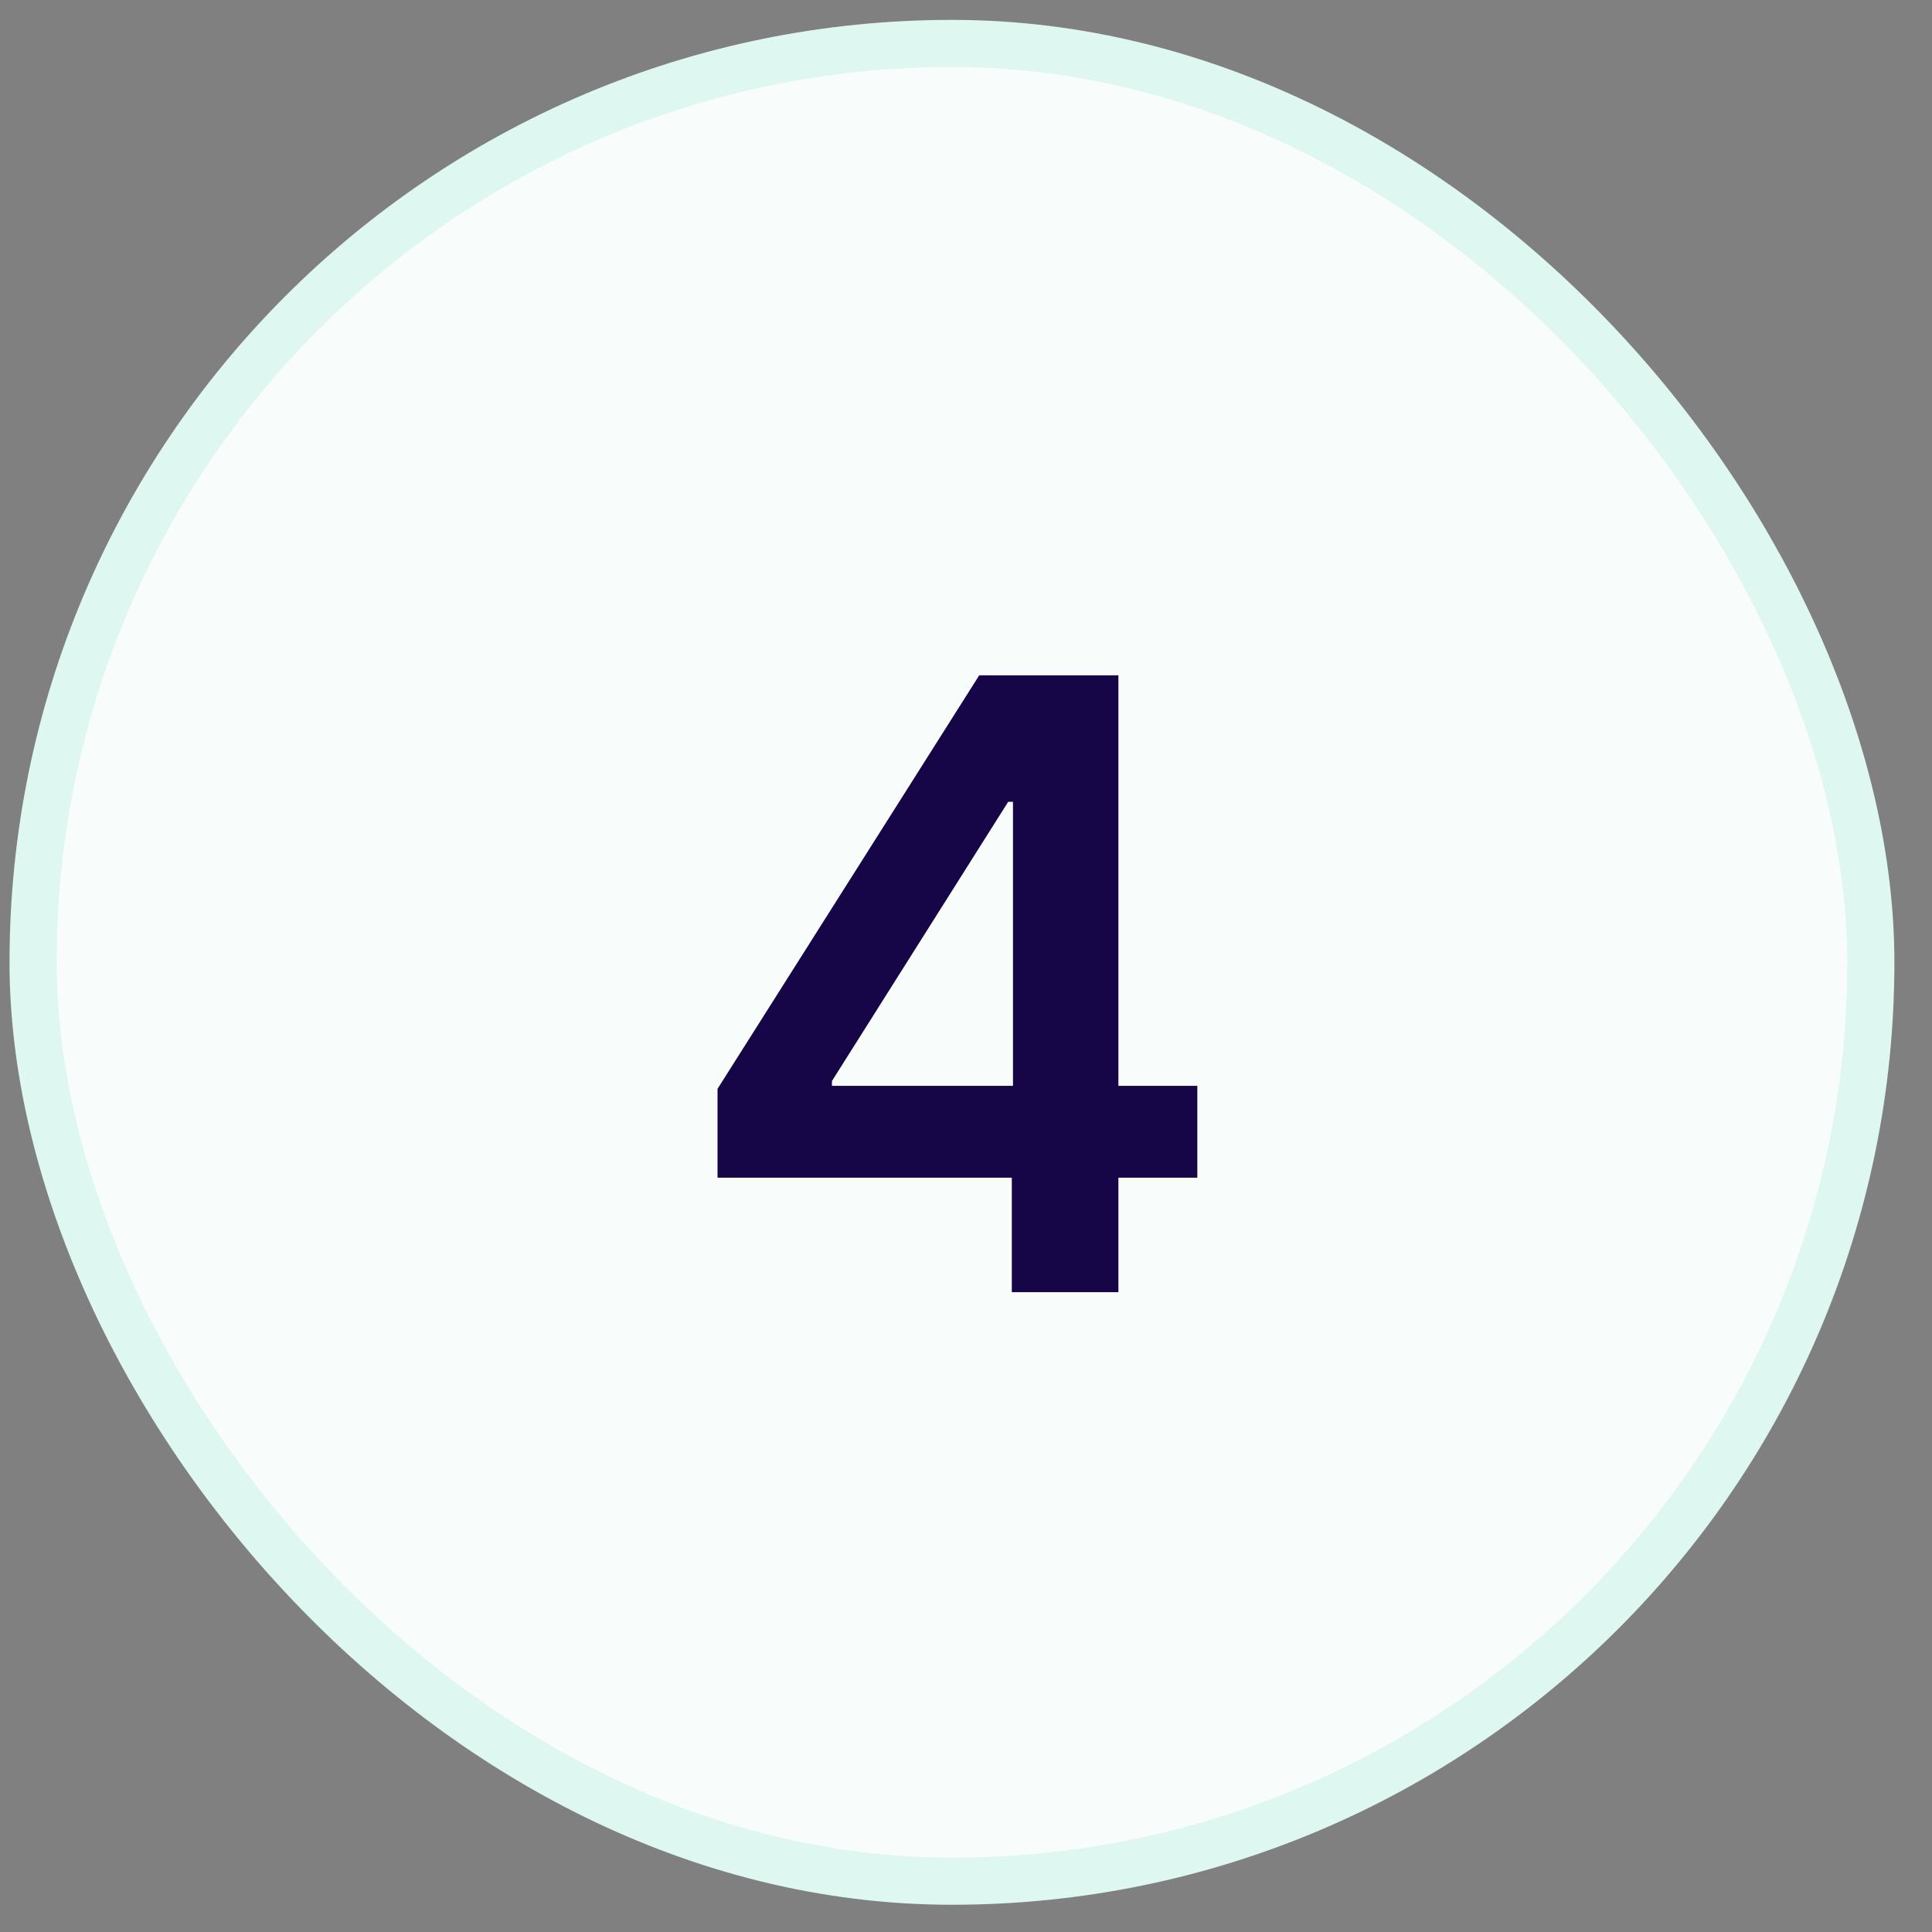 <svg xmlns="http://www.w3.org/2000/svg" width="41" height="41" viewBox="0 0 41 41" fill="none">
<rect x="0" y="0" width="41" height="41" fill="#808080" stroke="none"/>
<rect x="0.702" y="0.922" width="39" height="39" rx="19.5" fill="#F8FCFB"/>
<path d="M15.227 24.993V23.107L20.781 14.331H22.354V17.016H21.395L17.655 22.941V23.043H25.409V24.993H15.227ZM21.472 27.422V24.418L21.497 23.574V14.331H23.734V27.422H21.472Z" fill="#160647"/>
<rect x="0.702" y="0.922" width="39" height="39" rx="19.5" stroke="#DEF7F0"/>
</svg>